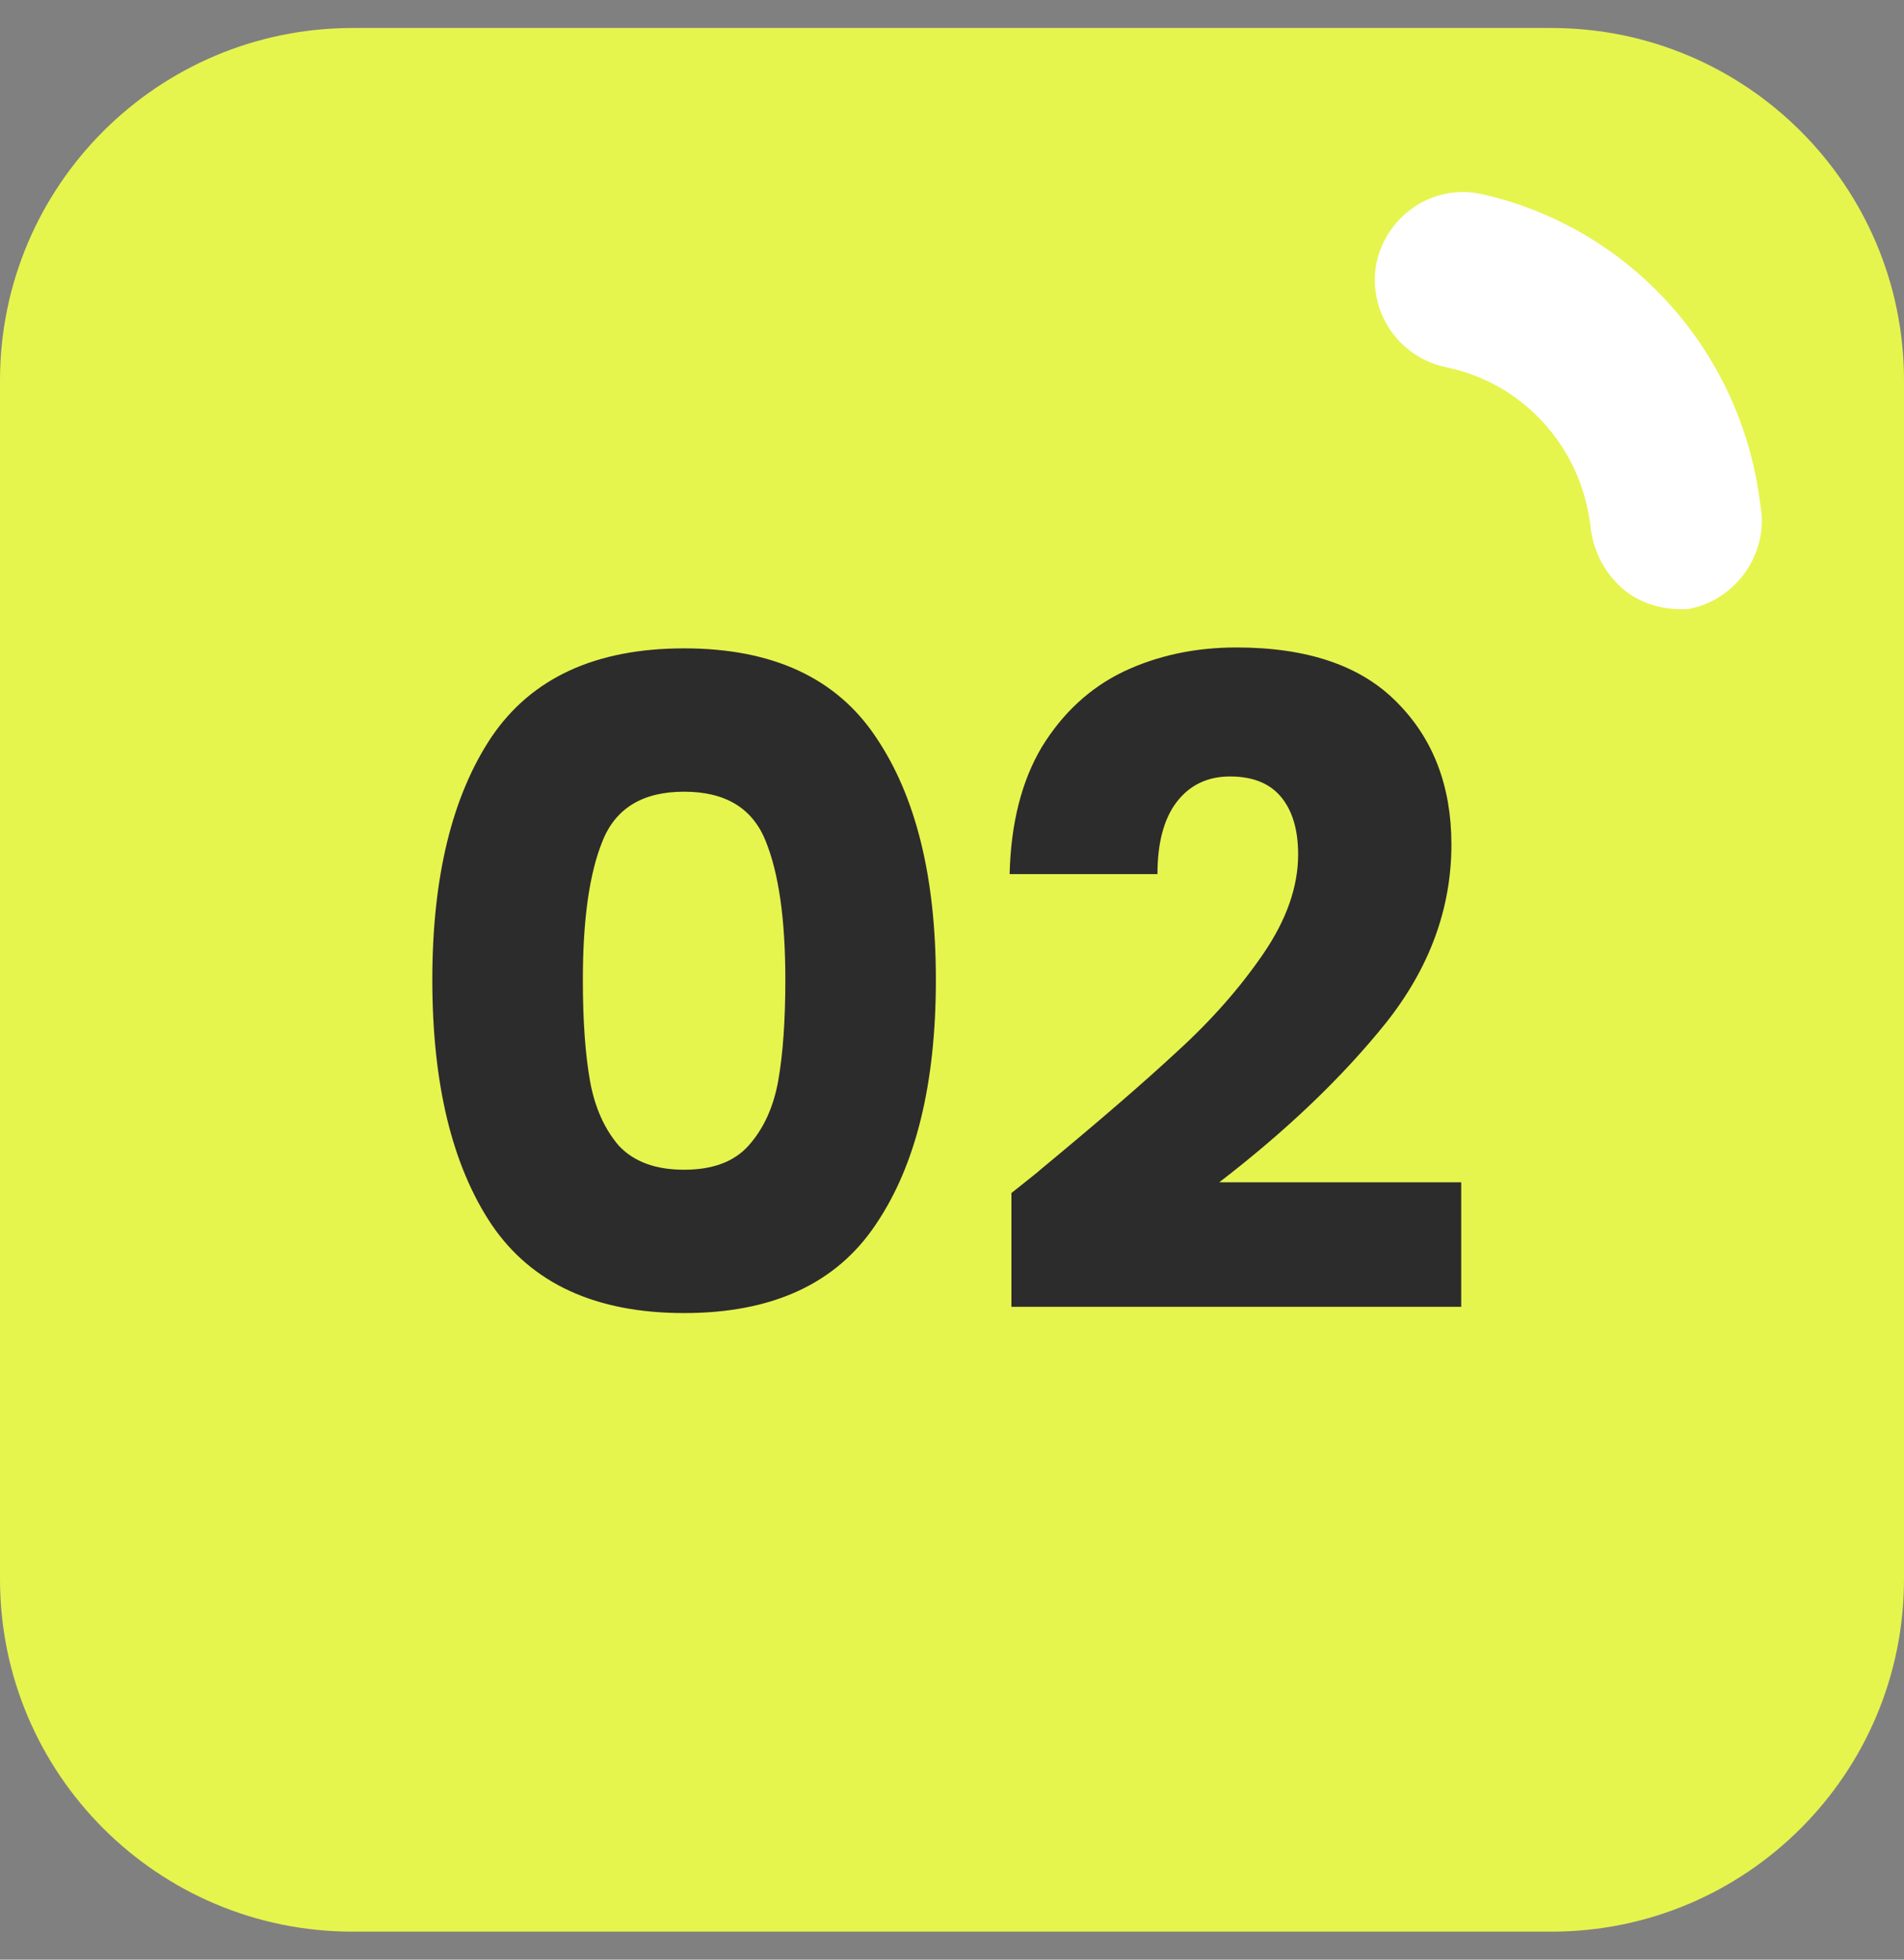 <svg width="34" height="35" viewBox="0 0 34 35" fill="none" xmlns="http://www.w3.org/2000/svg">
<rect x="0" y="0" width="34" height="35" fill="#808080" stroke="none"/>
<g clip-path="url(#clip0_4046_16009)">
<path d="M27.704 0.5H6.296C2.819 0.5 0 3.319 0 6.796V28.204C0 31.681 2.819 34.5 6.296 34.5H27.704C31.181 34.5 34 31.681 34 28.204V6.796C34 3.319 31.181 0.5 27.704 0.5Z" fill="#E6F44E"/>
<path d="M26.395 3.454C25.558 3.303 24.745 3.864 24.575 4.72C24.424 5.576 24.985 6.395 25.847 6.565C27.169 6.842 28.183 7.931 28.385 9.285L28.397 9.348C28.429 9.795 28.63 10.198 28.945 10.487C29.26 10.777 29.701 10.903 30.141 10.878C30.935 10.739 31.52 9.996 31.457 9.178L31.426 8.951C31.073 6.231 29.065 4.027 26.401 3.454H26.395Z" fill="white"/>
<path d="M7.72 17.5C7.72 15.665 8.072 14.22 8.776 13.164C9.491 12.108 10.637 11.58 12.216 11.58C13.795 11.58 14.936 12.108 15.64 13.164C16.355 14.22 16.712 15.665 16.712 17.5C16.712 19.356 16.355 20.812 15.64 21.868C14.936 22.924 13.795 23.452 12.216 23.452C10.637 23.452 9.491 22.924 8.776 21.868C8.072 20.812 7.72 19.356 7.72 17.5ZM14.024 17.5C14.024 16.423 13.907 15.596 13.672 15.02C13.437 14.433 12.952 14.14 12.216 14.14C11.48 14.14 10.995 14.433 10.76 15.02C10.525 15.596 10.408 16.423 10.408 17.5C10.408 18.225 10.451 18.828 10.536 19.308C10.621 19.777 10.792 20.161 11.048 20.46C11.315 20.748 11.704 20.892 12.216 20.892C12.728 20.892 13.112 20.748 13.368 20.46C13.635 20.161 13.811 19.777 13.896 19.308C13.981 18.828 14.024 18.225 14.024 17.5ZM18.061 21.308C18.424 21.02 18.59 20.887 18.558 20.908C19.603 20.044 20.424 19.335 21.021 18.78C21.63 18.225 22.142 17.644 22.558 17.036C22.974 16.428 23.181 15.836 23.181 15.26C23.181 14.823 23.08 14.481 22.878 14.236C22.675 13.991 22.371 13.868 21.965 13.868C21.56 13.868 21.24 14.023 21.006 14.332C20.782 14.631 20.669 15.057 20.669 15.612H18.029C18.051 14.705 18.243 13.948 18.605 13.34C18.979 12.732 19.464 12.284 20.061 11.996C20.669 11.708 21.341 11.564 22.078 11.564C23.347 11.564 24.302 11.889 24.942 12.54C25.592 13.191 25.918 14.039 25.918 15.084C25.918 16.225 25.528 17.287 24.75 18.268C23.971 19.239 22.979 20.188 21.773 21.116H26.093V23.34H18.061V21.308Z" fill="#2C2C2C"/>
</g>
<defs>
<clipPath id="clip0_4046_16009">
<rect width="34" height="34" fill="white" transform="translate(0 0.5)"/>
</clipPath>
</defs>
</svg>
